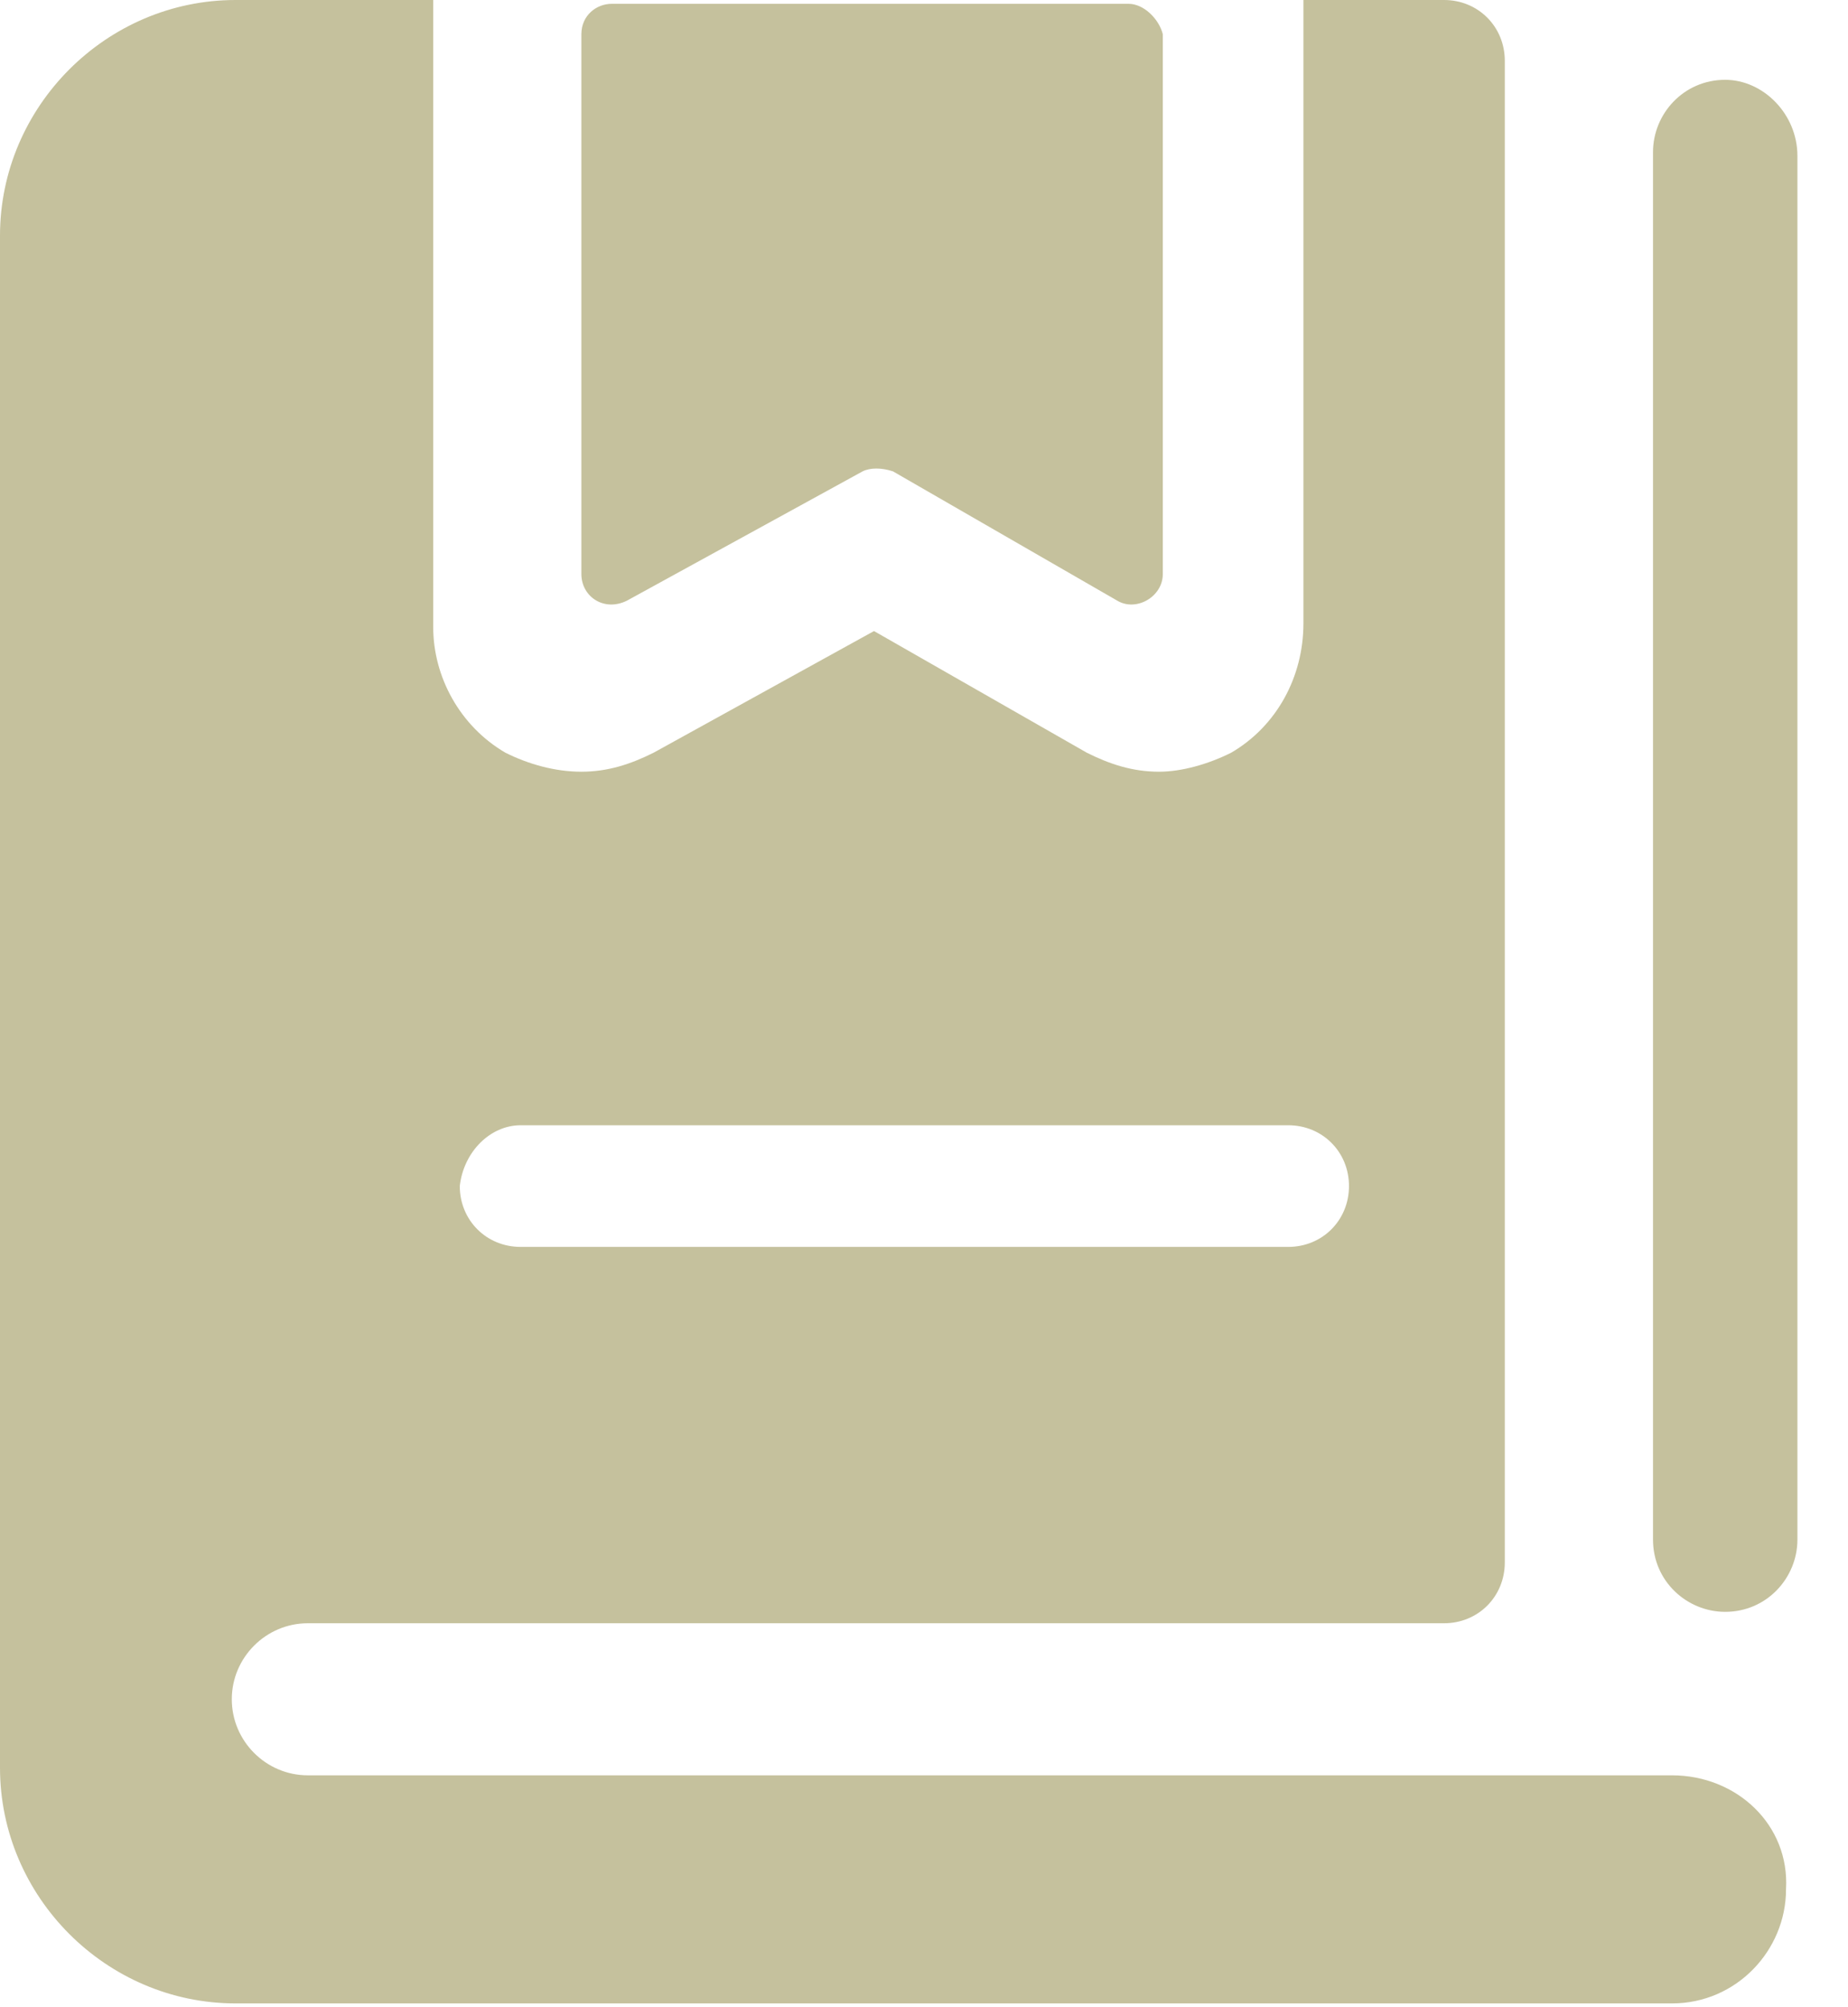 <svg width="35" height="38" viewBox="0 0 35 38" fill="none" xmlns="http://www.w3.org/2000/svg">
<g clip-path="url(#clip0)">
<path d="M21.375 0.072H11.587C11.299 0.072 11.011 0.288 11.011 0.648V10.867C11.011 11.299 11.443 11.587 11.875 11.371L16.337 8.924C16.481 8.852 16.697 8.852 16.913 8.924L21.159 11.371C21.519 11.587 22.023 11.299 22.023 10.867V0.648C21.951 0.36 21.663 0.072 21.375 0.072ZM32.674 1.511C31.883 1.511 31.307 2.159 31.307 2.879V29.148C31.307 29.939 31.954 30.515 32.674 30.515C33.466 30.515 34.042 29.867 34.042 29.148V2.951C34.042 2.159 33.394 1.511 32.674 1.511Z" fill="#C5C19D"/>
<path d="M31.667 33.61H5.83C5.038 33.61 4.39 32.962 4.39 32.17C4.39 31.379 5.038 30.731 5.83 30.731H27.349C27.996 30.731 28.5 30.227 28.5 29.579V1.152C28.5 0.504 27.996 0 27.349 0H24.686C24.686 0.072 24.686 0.072 24.686 0.072V11.803C24.686 12.811 24.182 13.746 23.318 14.25C22.886 14.466 22.383 14.61 21.951 14.61C21.447 14.61 21.015 14.466 20.583 14.25L16.553 11.947L12.379 14.25C11.947 14.466 11.515 14.61 11.011 14.61C10.508 14.61 10.004 14.466 9.572 14.25C8.708 13.746 8.205 12.811 8.205 11.875V0.072C8.205 0 8.205 0 8.205 0H4.462C2.015 0 0 2.015 0 4.462V33.466C0 35.913 2.015 37.928 4.462 37.928H31.667C32.89 37.928 33.826 36.92 33.826 35.769C33.898 34.545 32.89 33.61 31.667 33.61ZM9.86 21.303H24.398C25.046 21.303 25.549 21.807 25.549 22.454C25.549 23.102 25.046 23.606 24.398 23.606H9.86C9.212 23.606 8.708 23.102 8.708 22.454C8.78 21.807 9.284 21.303 9.86 21.303Z" fill="#C5C19D"/>
</g>
<defs>
<clipPath id="clip0">
<rect width="34.042" height="38" fill="white"/>
</clipPath>
</defs>
</svg>
